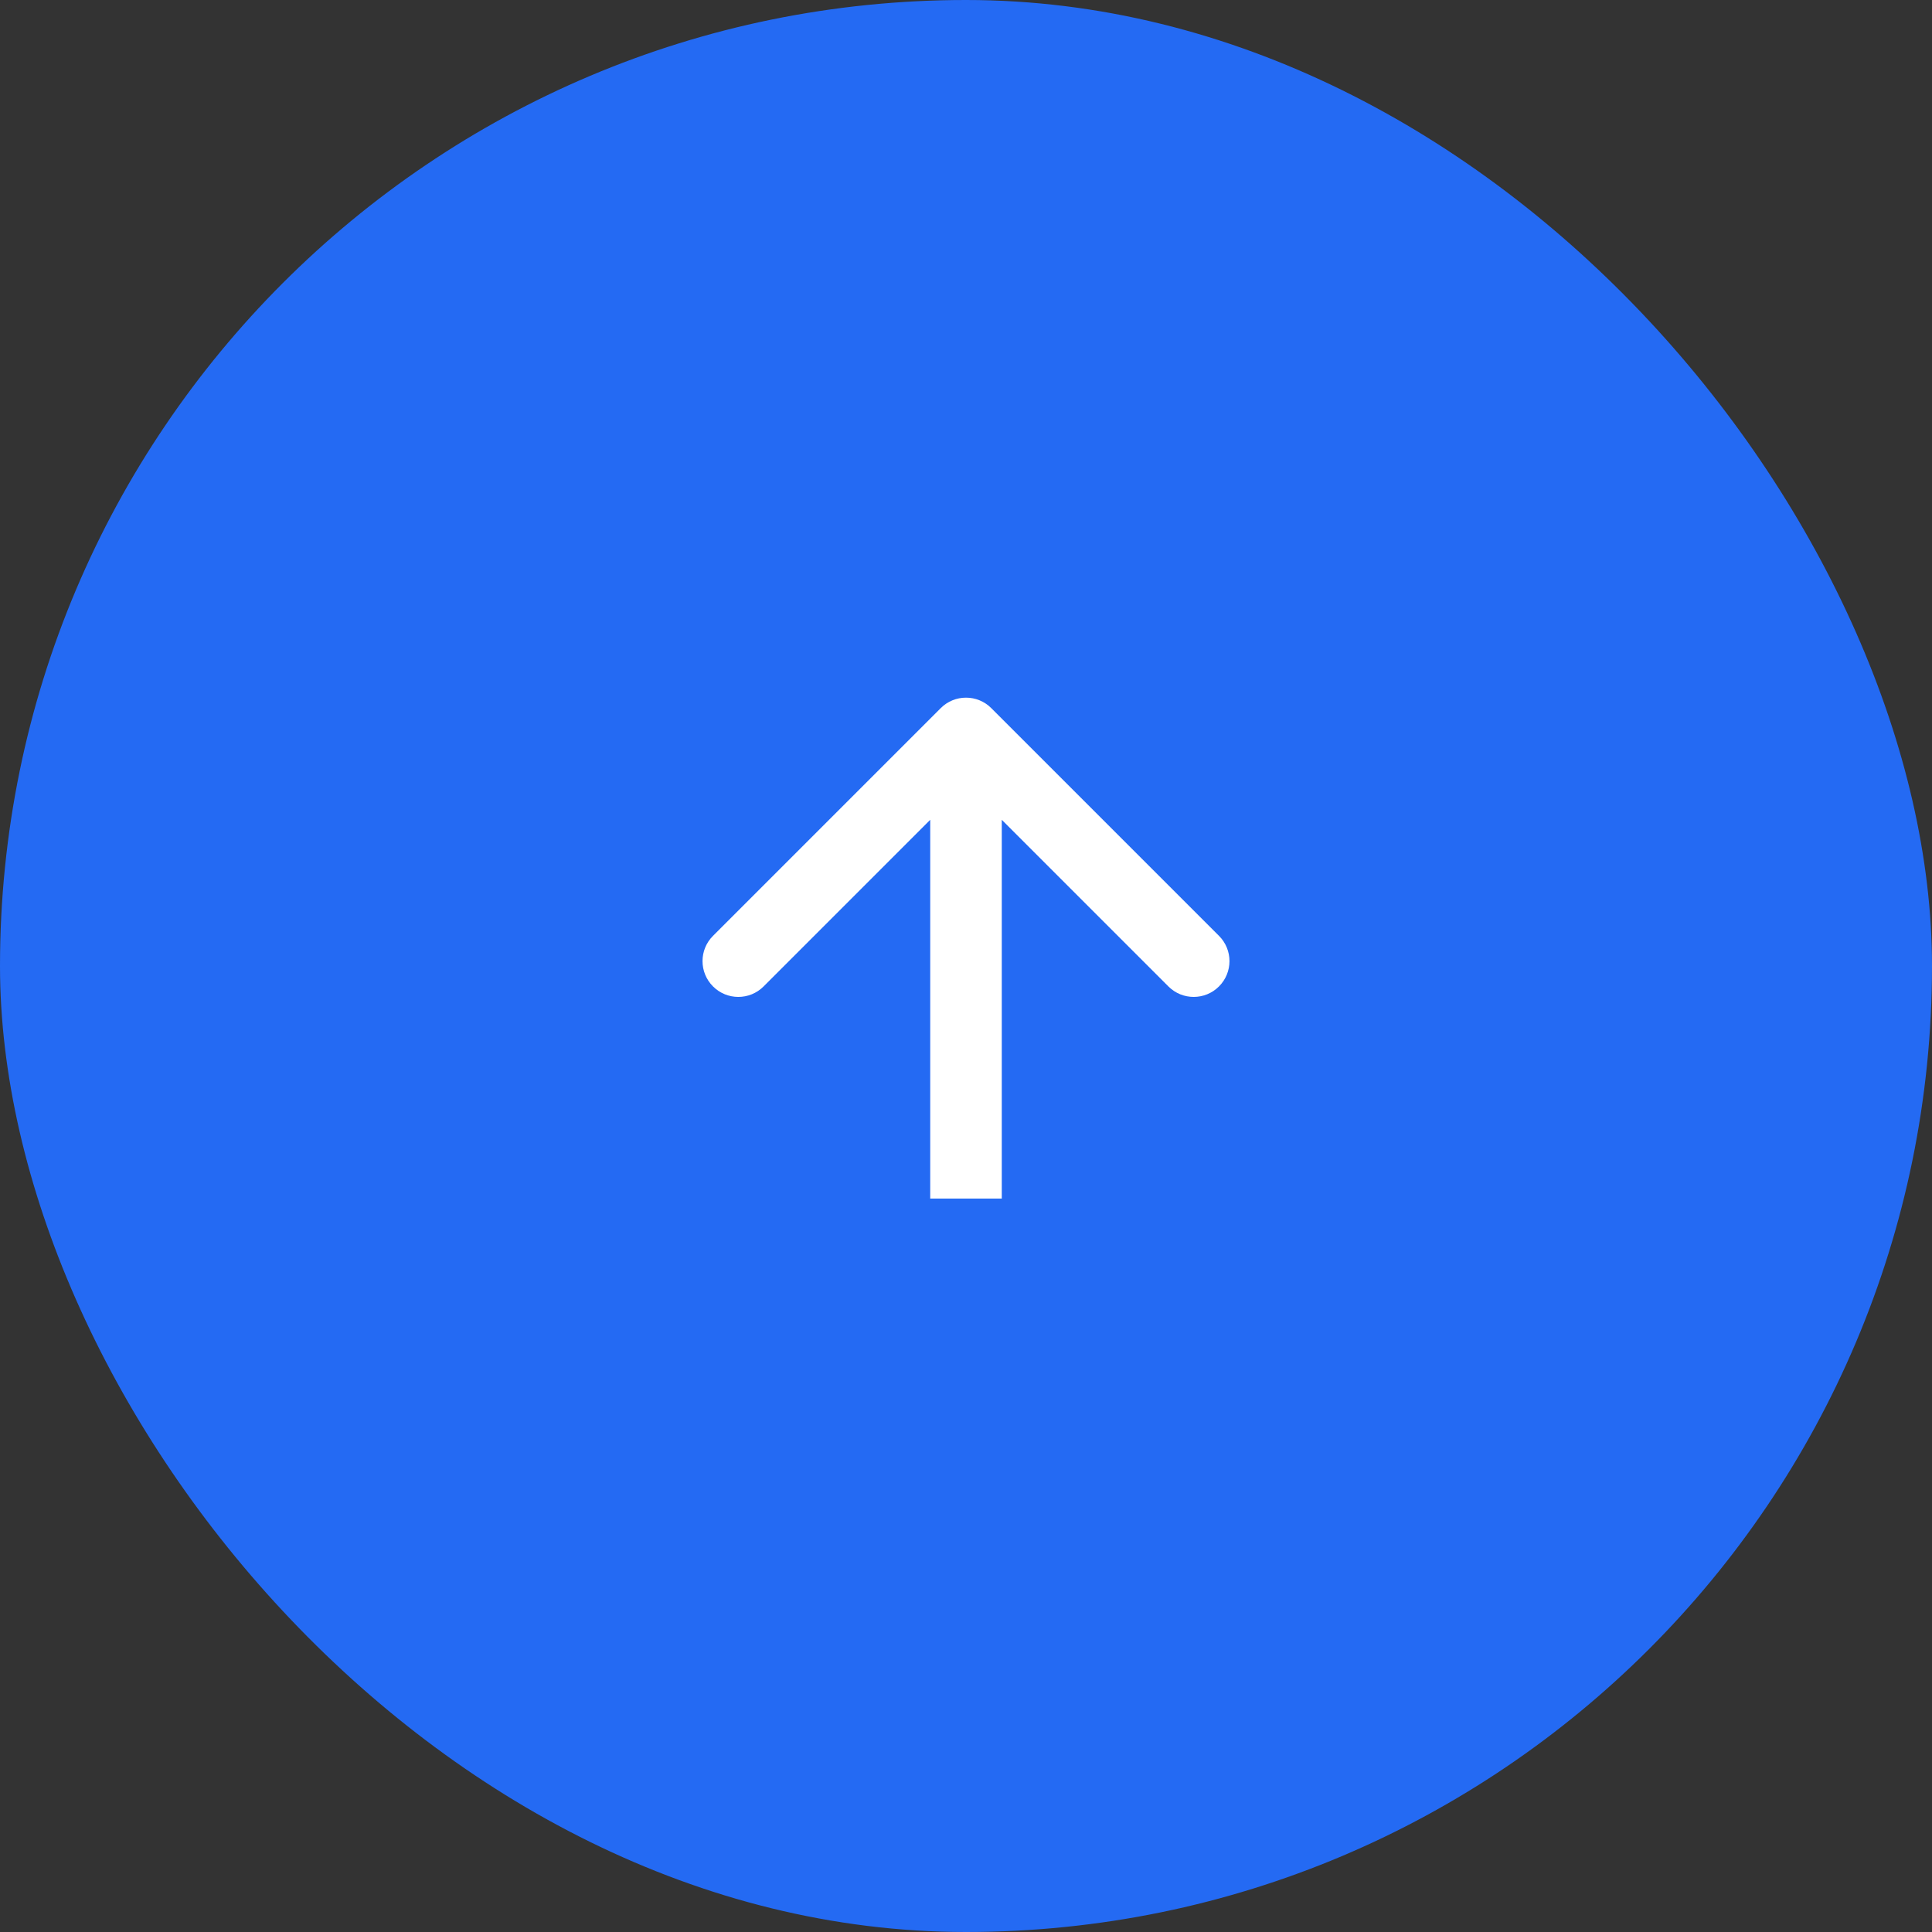 <?xml version="1.0" encoding="UTF-8"?> <svg xmlns="http://www.w3.org/2000/svg" width="54" height="54" viewBox="0 0 54 54" fill="none"><rect x="0" y="0" width="54" height="54" fill="#333333" stroke="none"/> <rect x="54" y="54" width="54" height="54" rx="27" transform="rotate(180 54 54)" fill="#246AF3"></rect> <path d="M27.707 19.793C27.317 19.402 26.683 19.402 26.293 19.793L19.929 26.157C19.538 26.547 19.538 27.18 19.929 27.571C20.32 27.962 20.953 27.962 21.343 27.571L27 21.914L32.657 27.571C33.047 27.962 33.681 27.962 34.071 27.571C34.462 27.18 34.462 26.547 34.071 26.157L27.707 19.793ZM28 33.5L28 20.5L26 20.5L26 33.5L28 33.5Z" fill="white"></path> </svg> 